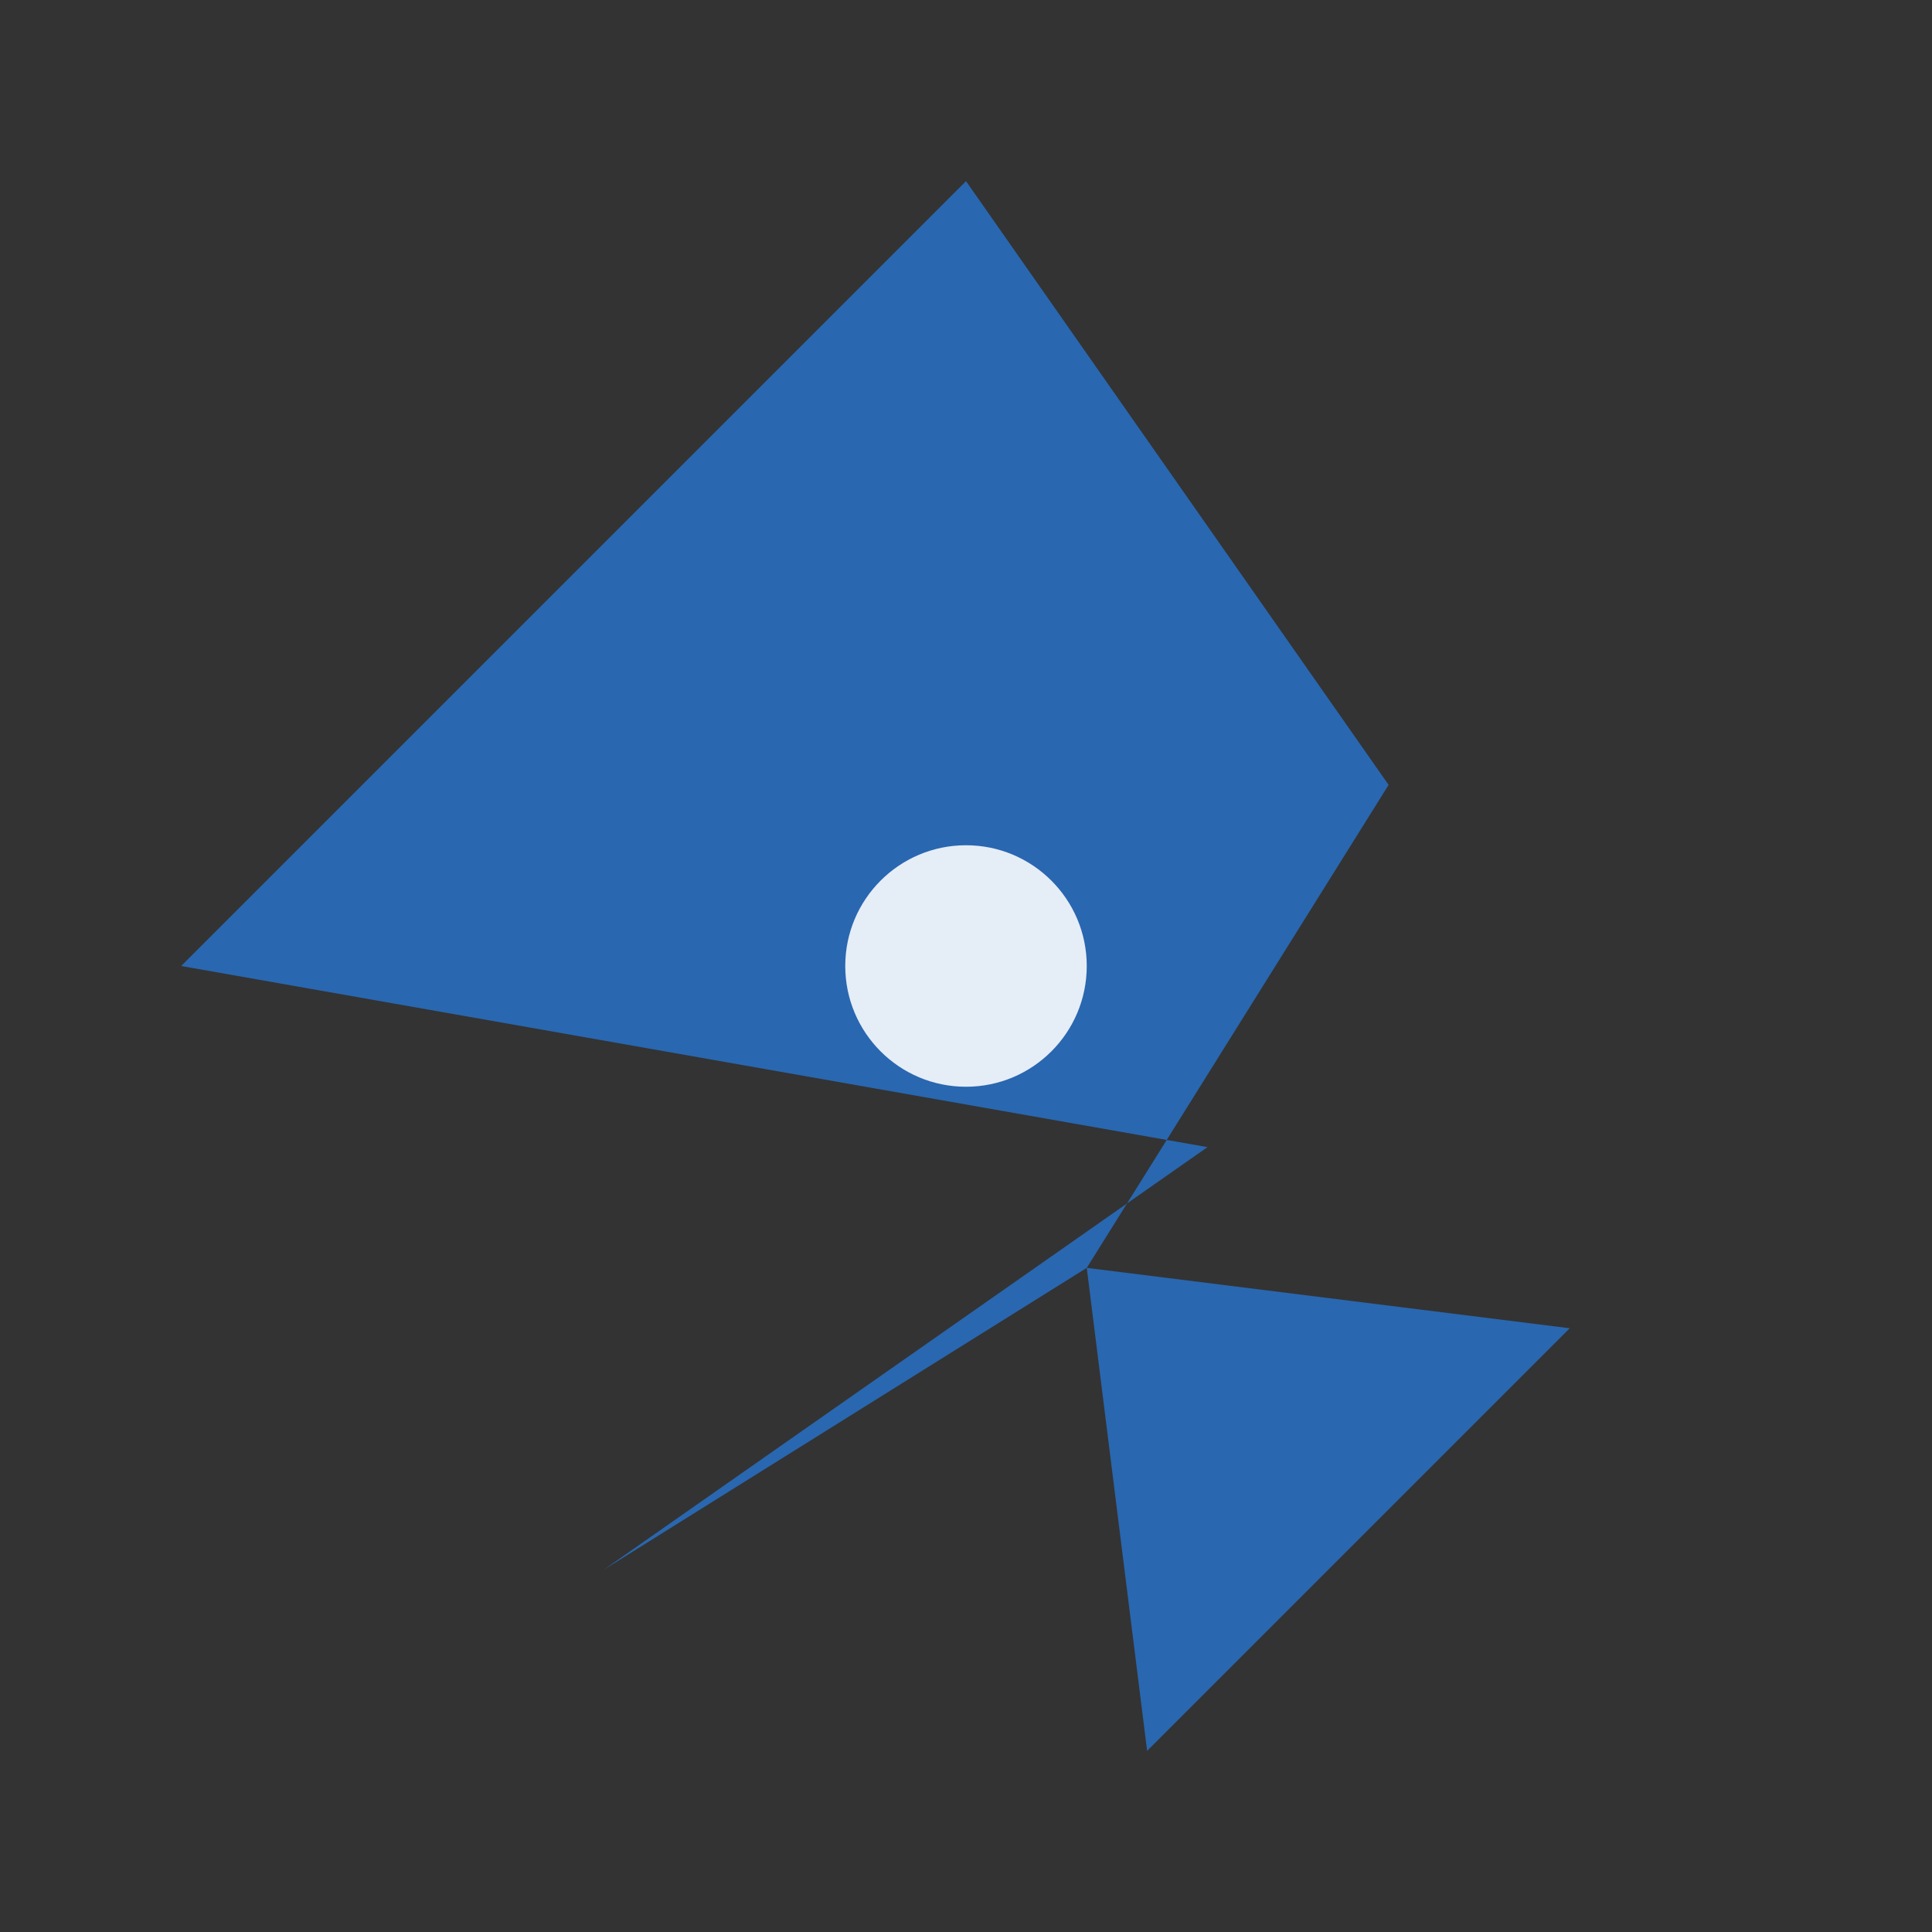 <?xml version="1.0" encoding="UTF-8"?>
<svg xmlns="http://www.w3.org/2000/svg" width="32" height="32" viewBox="0 0 32 32"><rect x="0" y="0" width="32" height="32" fill="#333333" stroke="none"/><path d="M16 3l7 10-5 8 8 1-7 7-1-8-8 5 10-7L3 16z" fill="#2967B0"/><circle cx="16" cy="16" r="2" fill="#E5EDF7"/></svg>